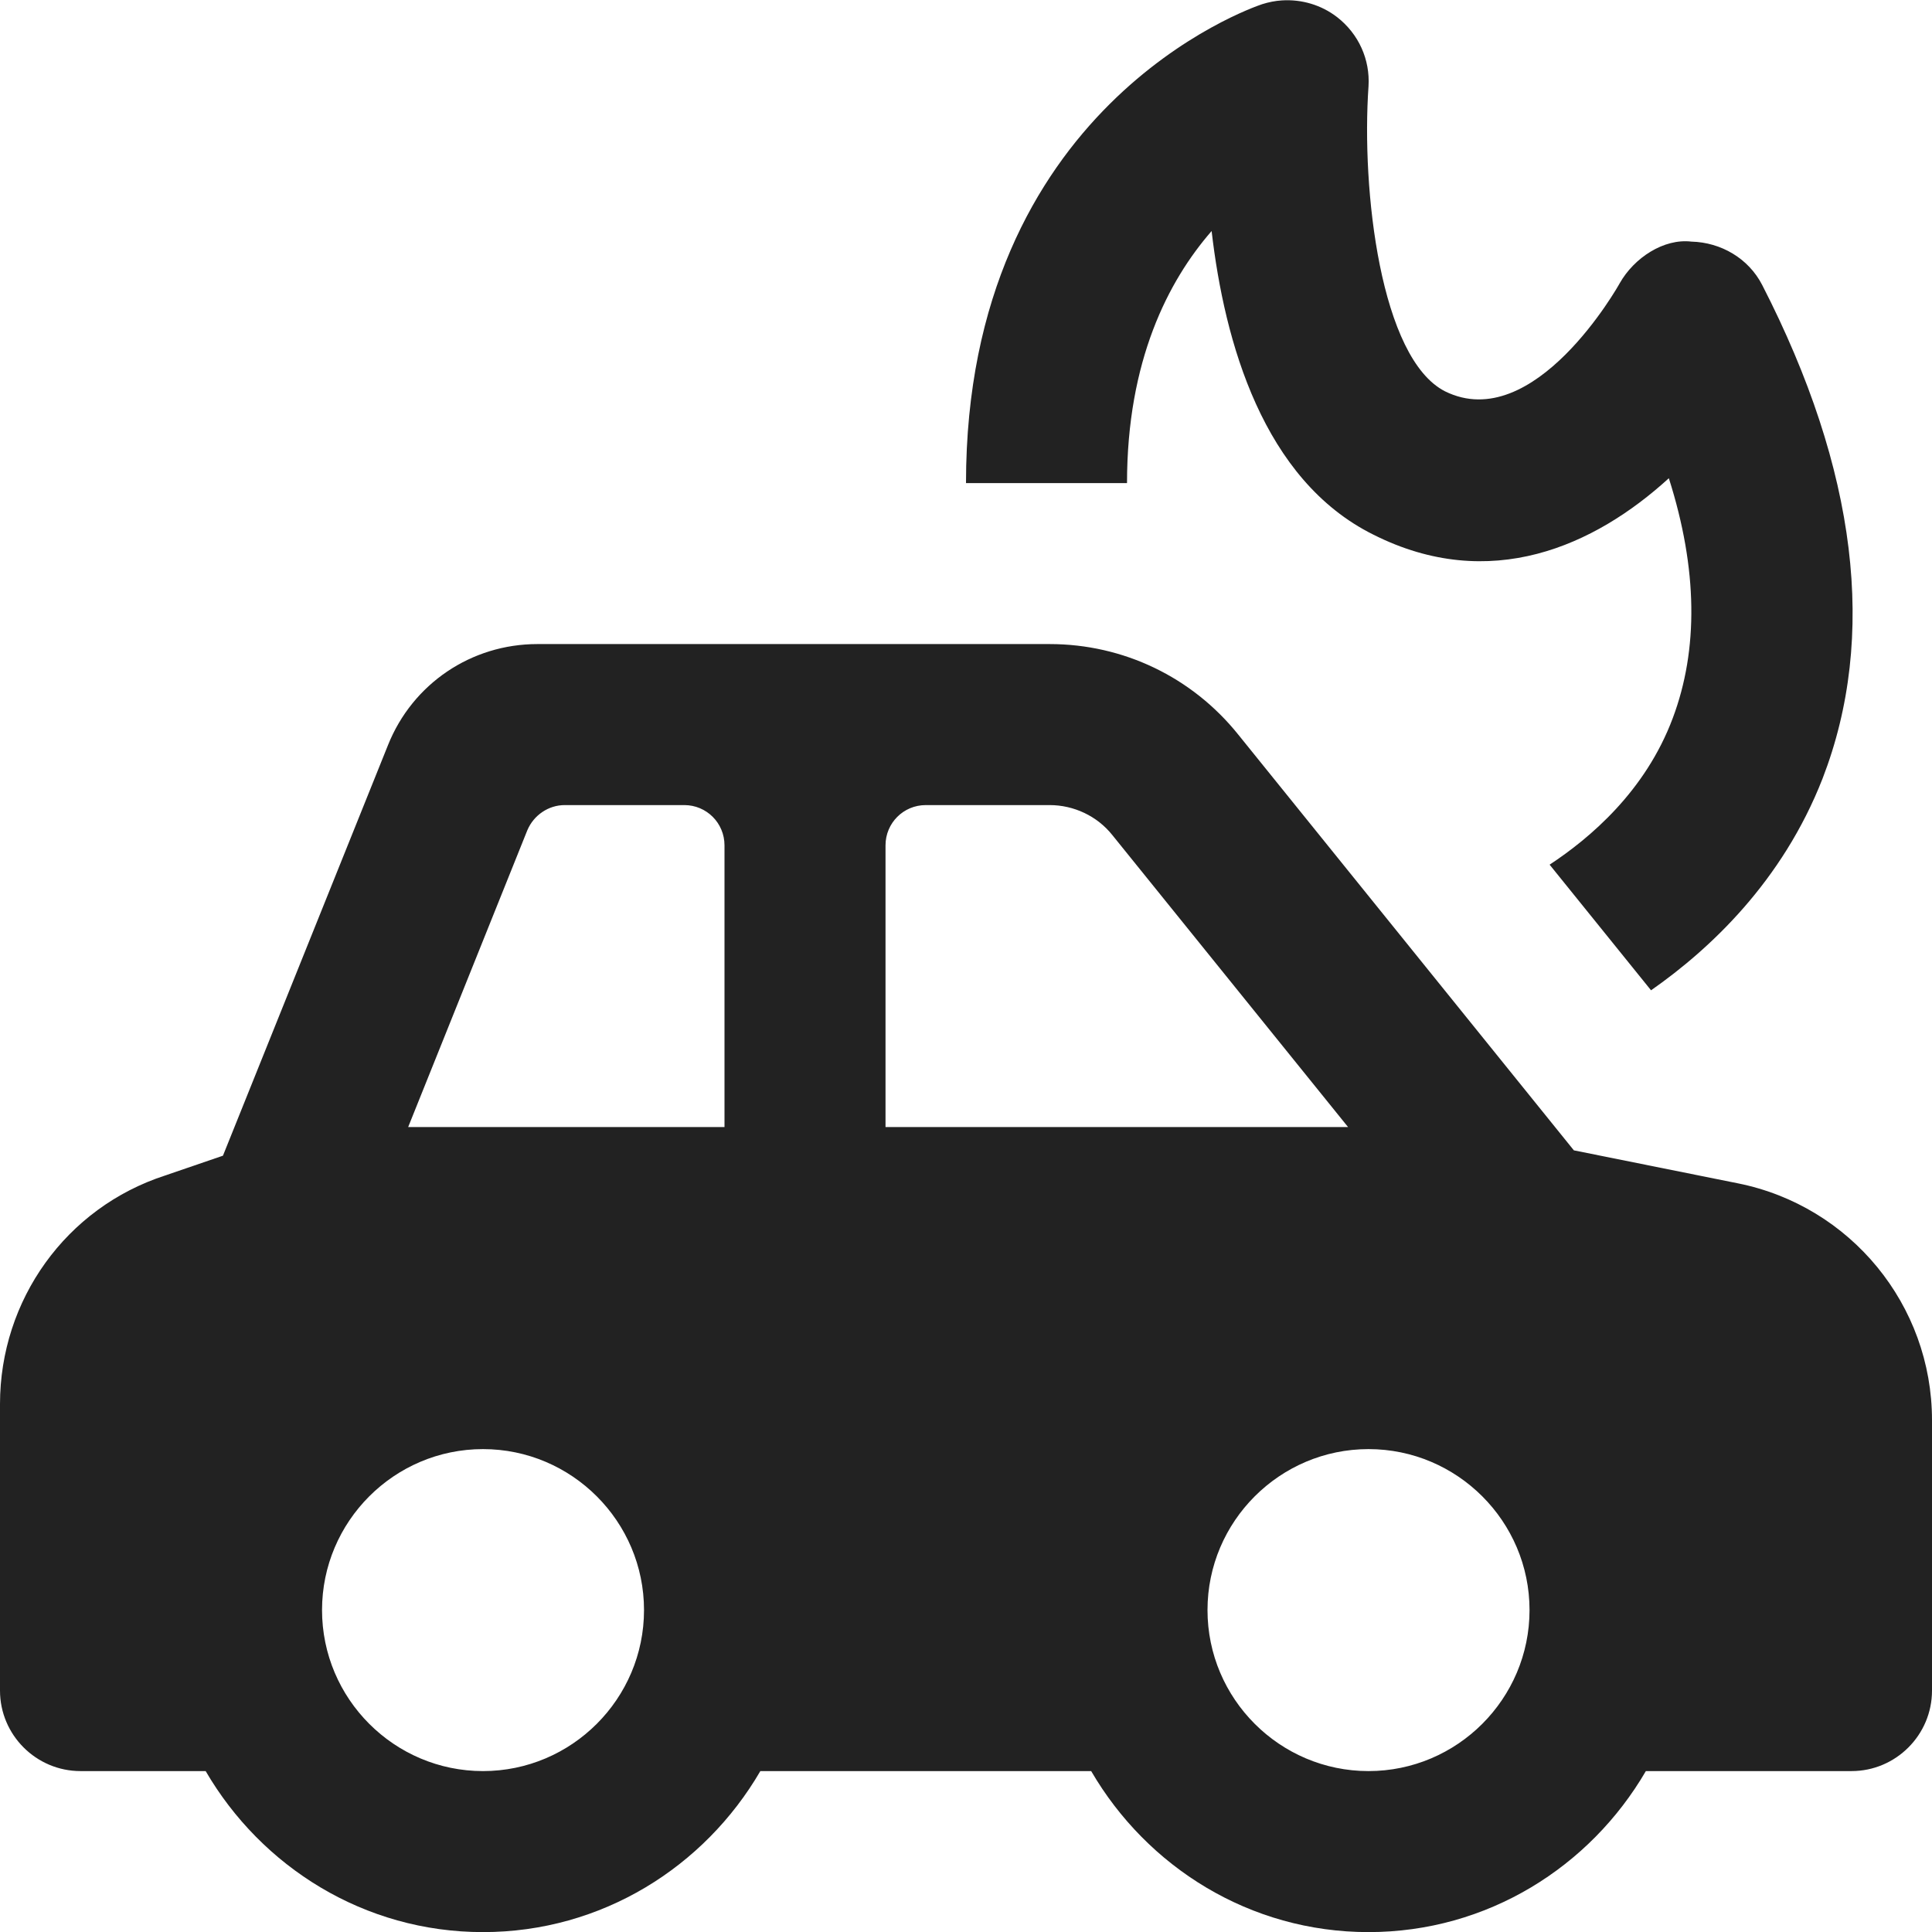 <svg width="38" height="38" viewBox="0 0 38 38" fill="none" xmlns="http://www.w3.org/2000/svg">
<g clip-path="url(#clip0)">
<path d="M25.213 0.008C25.083 0.016 24.953 0.042 24.826 0.082C24.589 0.161 19 2.107 19 9.502H22.167C22.167 7.095 22.976 5.526 23.831 4.544C24.084 6.729 24.844 9.439 27.013 10.516C29.309 11.672 31.367 10.736 32.824 9.406C33.394 11.195 33.407 12.779 32.901 14.125C32.362 15.566 31.271 16.485 30.479 17.007L32.474 19.478C33.63 18.67 35.056 17.339 35.848 15.312C36.925 12.526 36.529 9.247 34.66 5.605C34.391 5.083 33.852 4.767 33.266 4.752C32.727 4.688 32.141 5.068 31.856 5.574C31.84 5.606 30.177 8.566 28.42 7.696C27.153 7.046 26.774 3.739 26.917 1.696C26.949 1.174 26.726 0.668 26.298 0.336C25.99 0.098 25.602 -0.017 25.213 0.008ZM10.57 12.668C9.27 12.668 8.115 13.447 7.632 14.654L4.385 22.731L3.247 23.121C1.298 23.753 0 25.57 0 27.617V33.252C0 34.124 0.711 34.835 1.584 34.835H4.045C5.143 36.72 7.164 38.002 9.5 38.002C11.836 38.002 13.857 36.72 14.955 34.835H21.462C22.56 36.72 24.581 38.002 26.917 38.002C29.253 38.002 31.274 36.72 32.372 34.835H36.417C37.289 34.835 38 34.124 38 33.252V27.933C38 25.668 36.398 23.72 34.184 23.275L30.956 22.626L24.356 14.45C23.448 13.317 22.093 12.668 20.645 12.668H10.57ZM11.108 15.835H13.459C13.897 15.835 14.25 16.188 14.25 16.627V22.168H8.028L10.372 16.33C10.497 16.034 10.787 15.835 11.108 15.835ZM18.209 15.835H20.645C21.122 15.835 21.58 16.052 21.876 16.422L26.515 22.168H17.417V16.627C17.417 16.188 17.77 15.835 18.209 15.835ZM9.5 28.502C11.245 28.502 12.667 29.924 12.667 31.668C12.667 33.413 11.245 34.835 9.5 34.835C7.755 34.835 6.334 33.413 6.334 31.668C6.334 29.924 7.755 28.502 9.5 28.502ZM26.917 28.502C28.662 28.502 30.084 29.924 30.084 31.668C30.084 33.413 28.662 34.835 26.917 34.835C25.172 34.835 23.75 33.413 23.75 31.668C23.75 29.924 25.172 28.502 26.917 28.502Z" fill="#222222"/>
</g>
<defs>
<clipPath id="clip0">
<rect width="38" height="38" fill="white" transform="translate(0)"/>
</clipPath>
</defs>
</svg>

